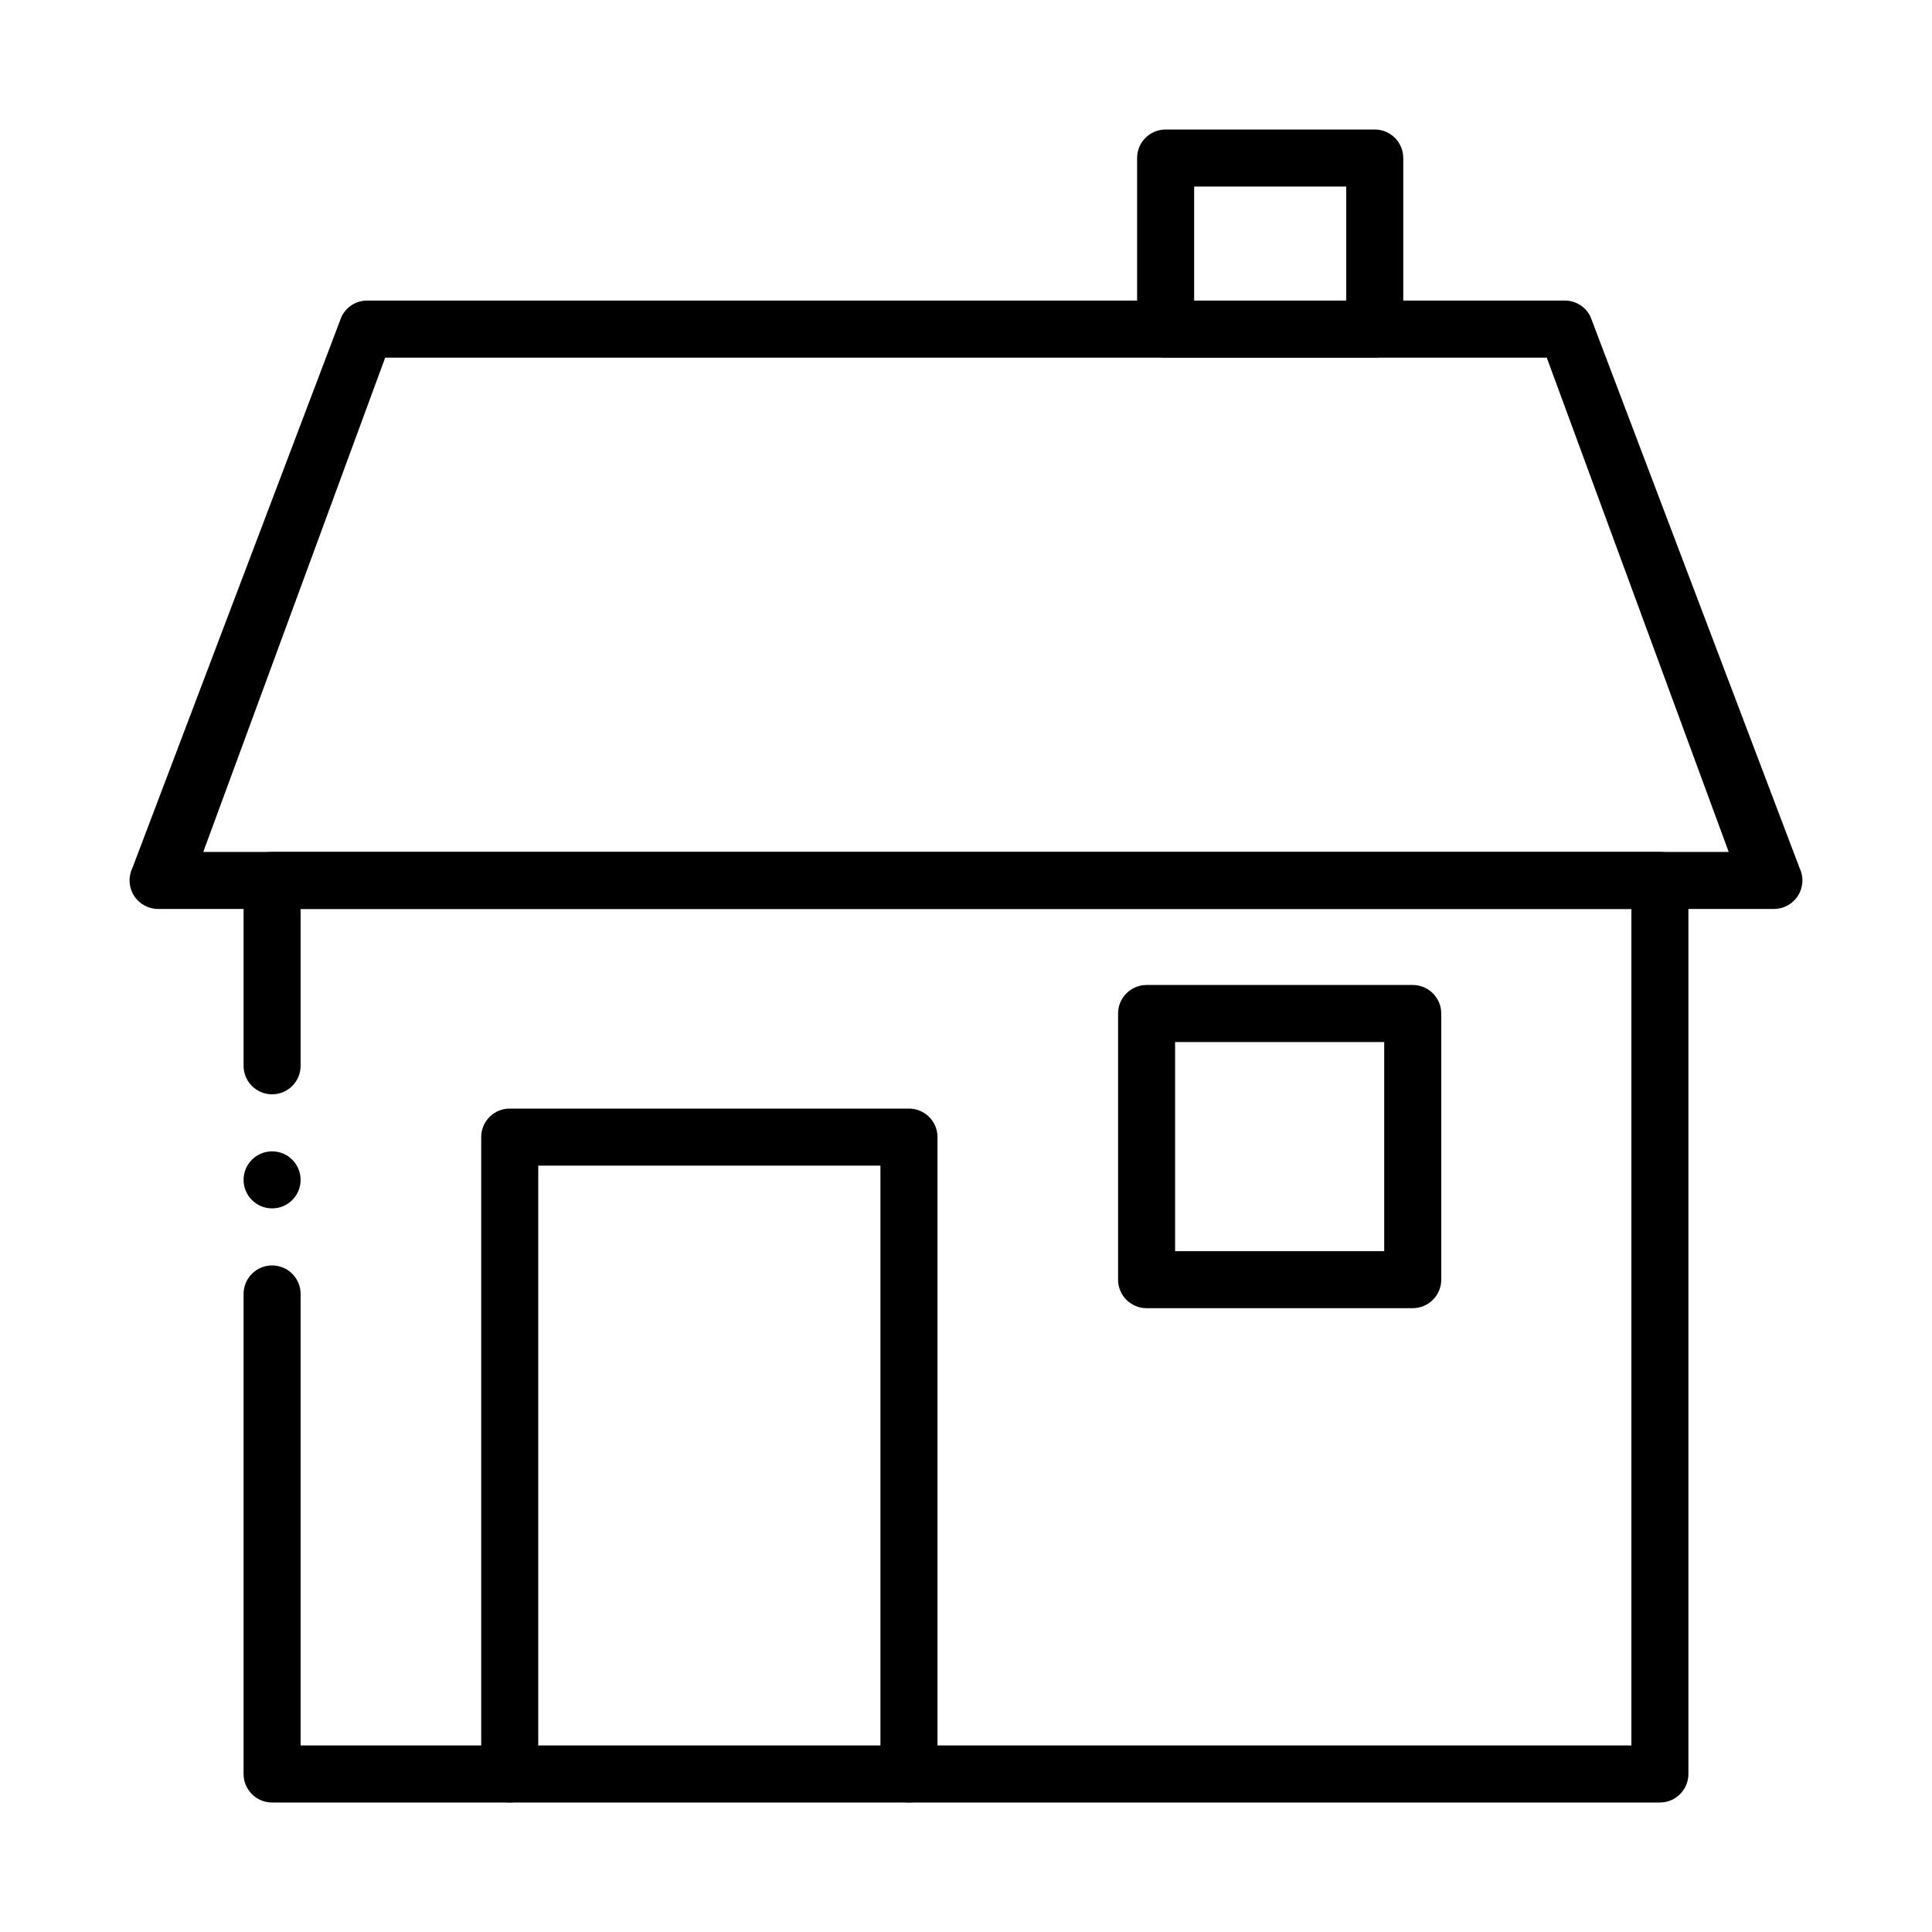 <?xml version="1.0" encoding="UTF-8"?>
<!-- Uploaded to: SVG Repo, www.svgrepo.com, Generator: SVG Repo Mixer Tools -->
<svg fill="#000000" width="800px" height="800px" version="1.1" viewBox="144 144 512 512" xmlns="http://www.w3.org/2000/svg">
 <g>
  <path d="m583.89 369.77h-367.78c-4.176 0-7.559 3.383-7.559 7.559v49.121c0 4.172 3.383 7.555 7.559 7.555 4.172 0 7.555-3.383 7.555-7.555v-41.566h352.67v221.68h-352.67v-119.65c0-4.176-3.383-7.559-7.555-7.559-4.176 0-7.559 3.383-7.559 7.559v127.21c0 4.176 3.383 7.559 7.559 7.559h367.78c4.172 0 7.555-3.383 7.555-7.559v-236.79c0-4.176-3.383-7.559-7.555-7.559zm-367.78 79.352c-4.176 0-7.559 3.383-7.559 7.555 0 4.176 3.383 7.559 7.559 7.559 4.172 0 7.555-3.383 7.555-7.559 0-4.172-3.383-7.555-7.555-7.555z"/>
  <path d="m614.12 384.88h-428.24c-2.598 0-5.008-1.34-6.391-3.535-1.379-2.199-1.535-4.957-0.41-7.297l55.418-146.11v0.004c1.25-2.625 3.898-4.293 6.801-4.285h317.4c2.902-0.008 5.555 1.66 6.801 4.285l55.418 146.11v-0.004c1.125 2.34 0.973 5.098-0.41 7.297-1.379 2.195-3.793 3.535-6.391 3.535zm-416.25-15.113h404.25l-48.211-130.99h-307.83z"/>
  <path d="m508.32 238.78h-55.418c-4.172 0-7.559-3.387-7.559-7.559v-45.344c0-4.172 3.387-7.555 7.559-7.555h55.418c4.176 0 7.559 3.383 7.559 7.555v45.344c0 4.172-3.383 7.559-7.559 7.559zm-47.859-15.117h40.305v-30.227h-40.305z"/>
  <path d="m384.88 621.68c-4.172 0-7.555-3.383-7.555-7.559v-161.22h-90.688v161.22c0 4.176-3.383 7.559-7.555 7.559-4.176 0-7.559-3.383-7.559-7.559v-168.78c0-4.172 3.383-7.555 7.559-7.555h105.8c4.176 0 7.559 3.383 7.559 7.555v168.78c0 4.176-3.383 7.559-7.559 7.559z"/>
  <path d="m518.39 490.68h-70.535c-4.172 0-7.555-3.383-7.555-7.555v-70.535c0-4.172 3.383-7.559 7.555-7.559h70.535c4.172 0 7.555 3.387 7.555 7.559v70.535c0 4.172-3.383 7.555-7.555 7.555zm-62.977-15.113h55.418v-55.418h-55.418z"/>
 </g>
</svg>